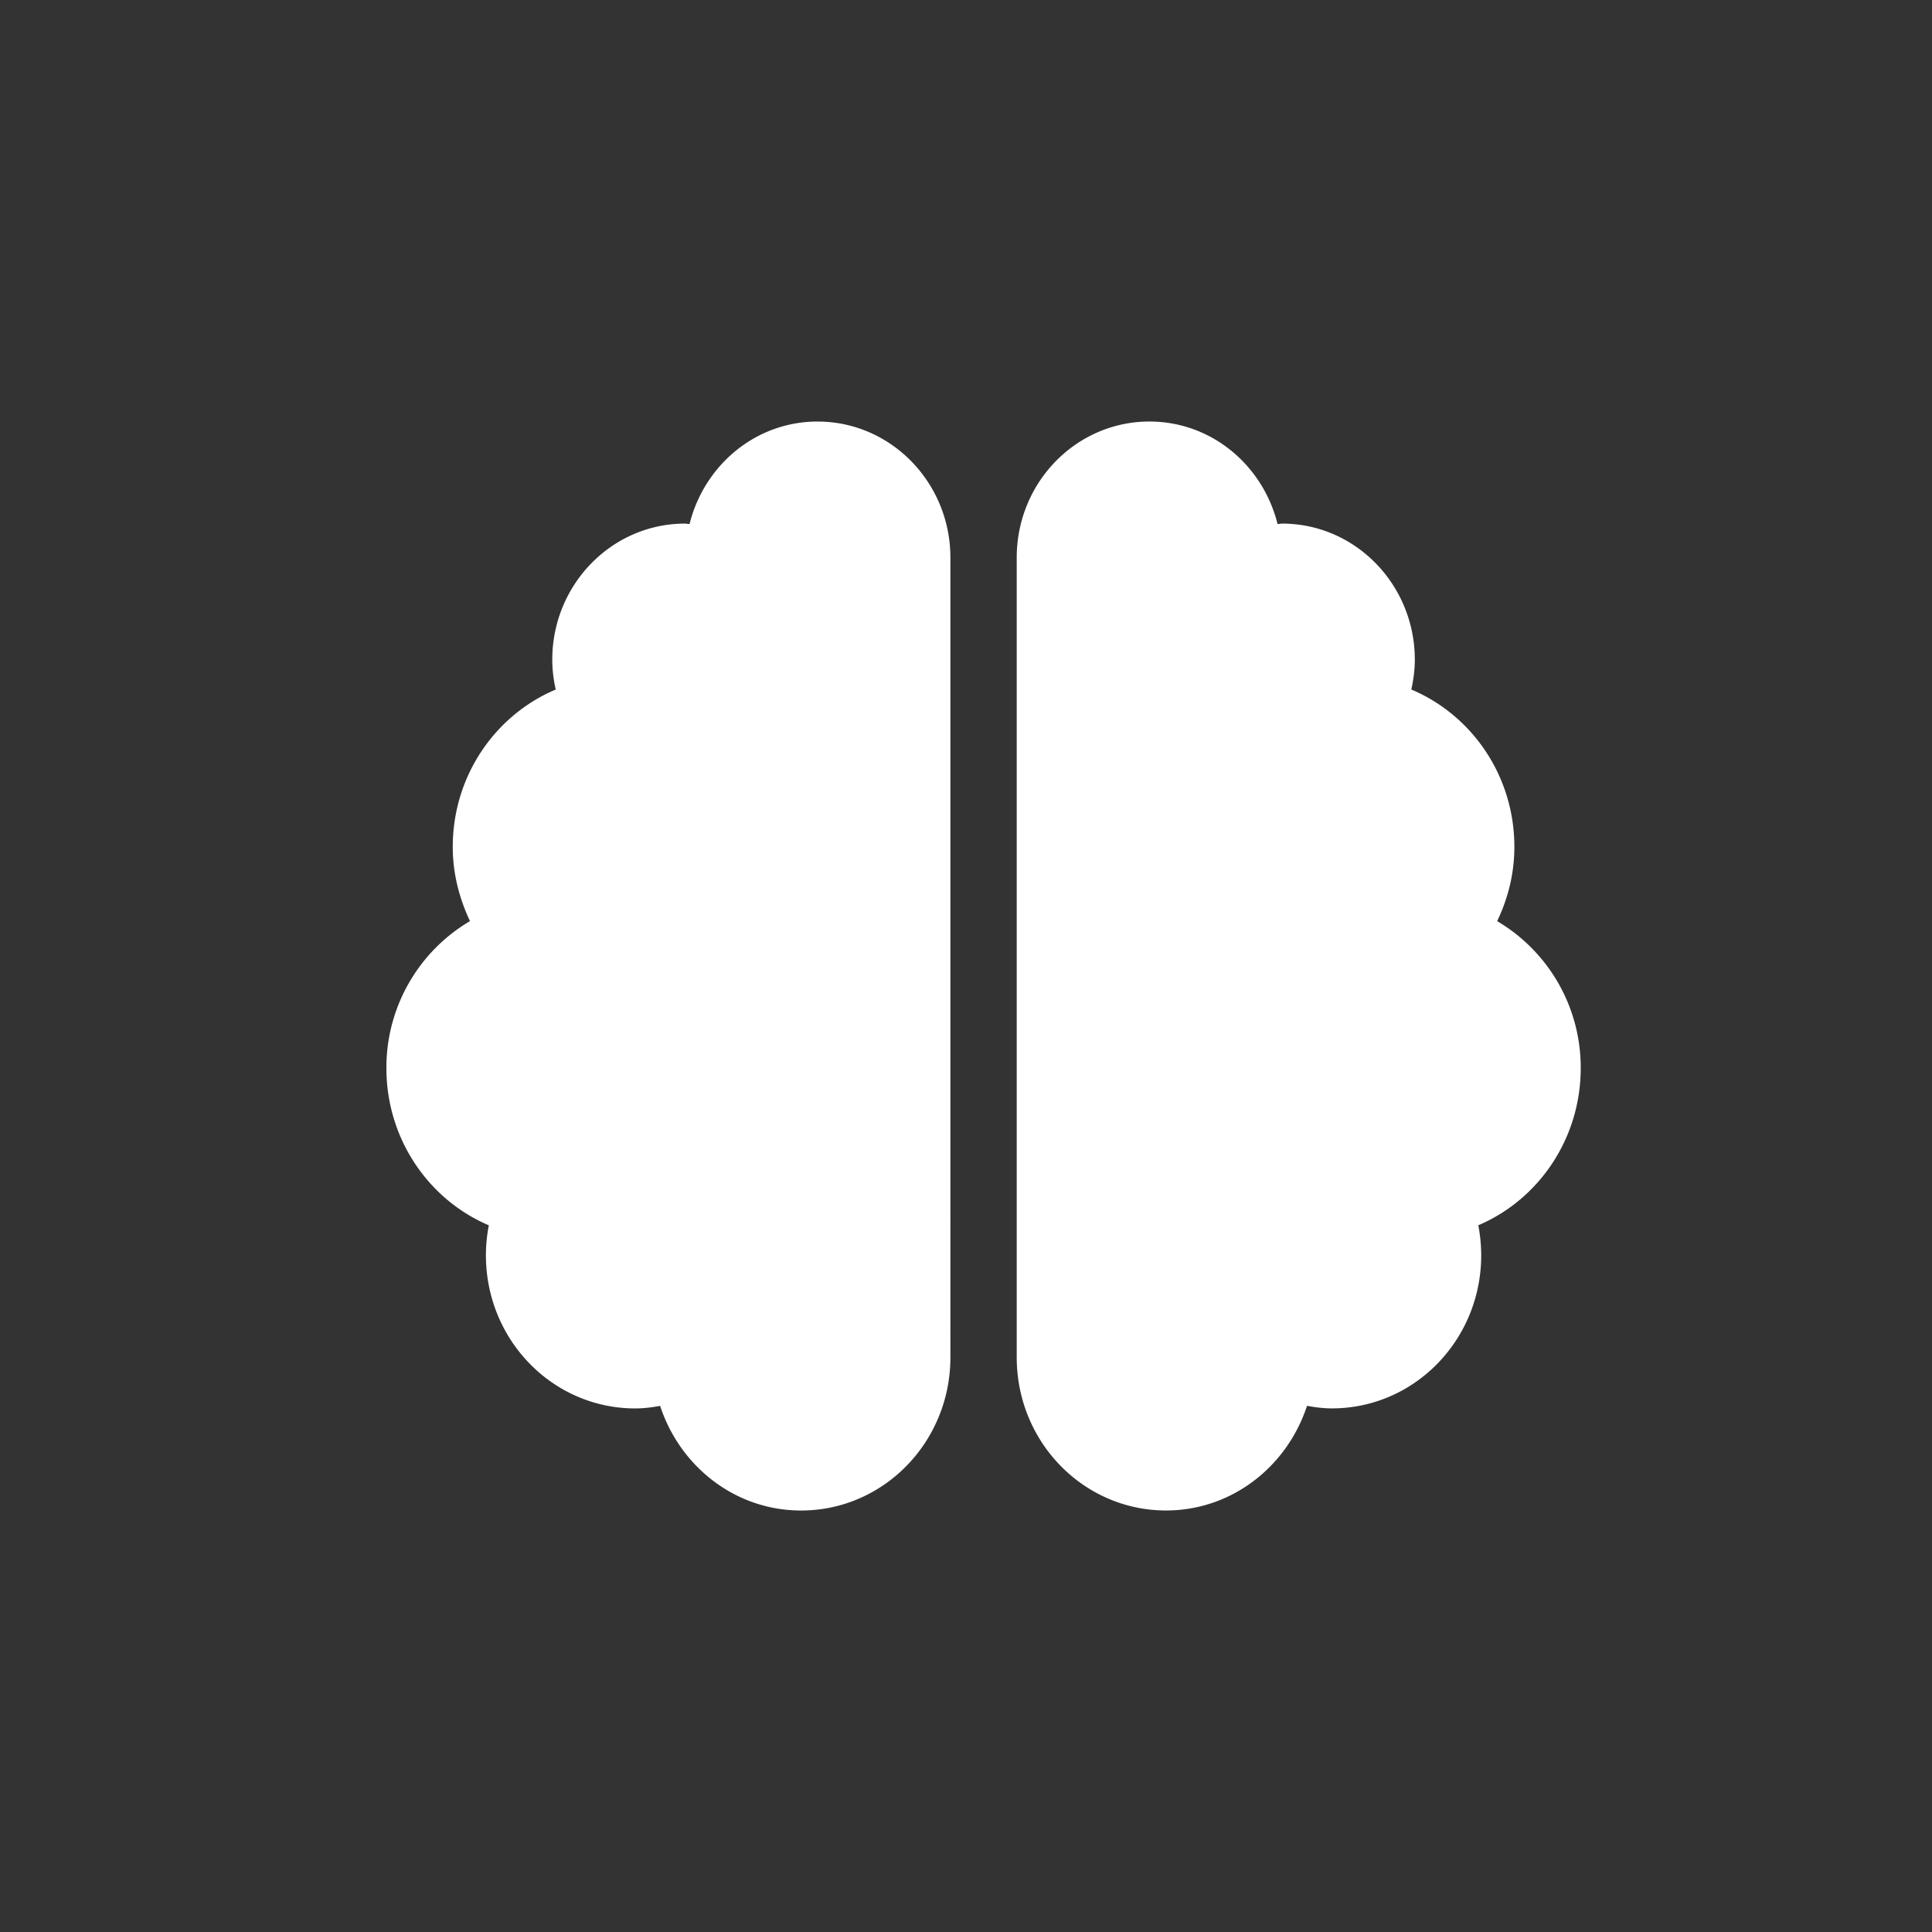<svg xmlns="http://www.w3.org/2000/svg" width="55" height="55" fill="none"><rect width="100%" height="100%" fill="#333333" stroke="none"/><path fill="#fff" d="M23.278 12c-1.765 0-3.229 1.241-3.648 2.918-.047 0-.083-.012-.13-.012-2.084 0-3.778 1.738-3.778 3.875q.002.437.1.848c-1.723.726-2.933 2.458-2.933 4.48 0 .763.189 1.472.49 2.113A4.84 4.84 0 0 0 11 30.407c0 2.017 1.204 3.748 2.916 4.475a4.5 4.5 0 0 0-.083.853c0 2.41 1.901 4.36 4.25 4.36.242 0 .479-.03.709-.073.566 1.726 2.136 2.979 4.014 2.979 2.349 0 4.25-1.95 4.25-4.36V15.876c0-2.137-1.695-3.875-3.778-3.875M45 30.406a4.84 4.84 0 0 0-2.379-4.183c.307-.642.49-1.35.49-2.114 0-2.022-1.21-3.754-2.934-4.48.06-.273.1-.557.1-.848 0-2.137-1.693-3.875-3.777-3.875-.047 0-.089.012-.13.012C35.951 13.241 34.487 12 32.722 12c-2.084 0-3.778 1.732-3.778 3.875v22.766c0 2.41 1.901 4.359 4.25 4.359 1.877 0 3.448-1.253 4.014-2.979.23.042.467.073.709.073 2.349 0 4.25-1.95 4.25-4.36q-.002-.435-.083-.853C43.796 34.154 45 32.422 45 30.406"/></svg>